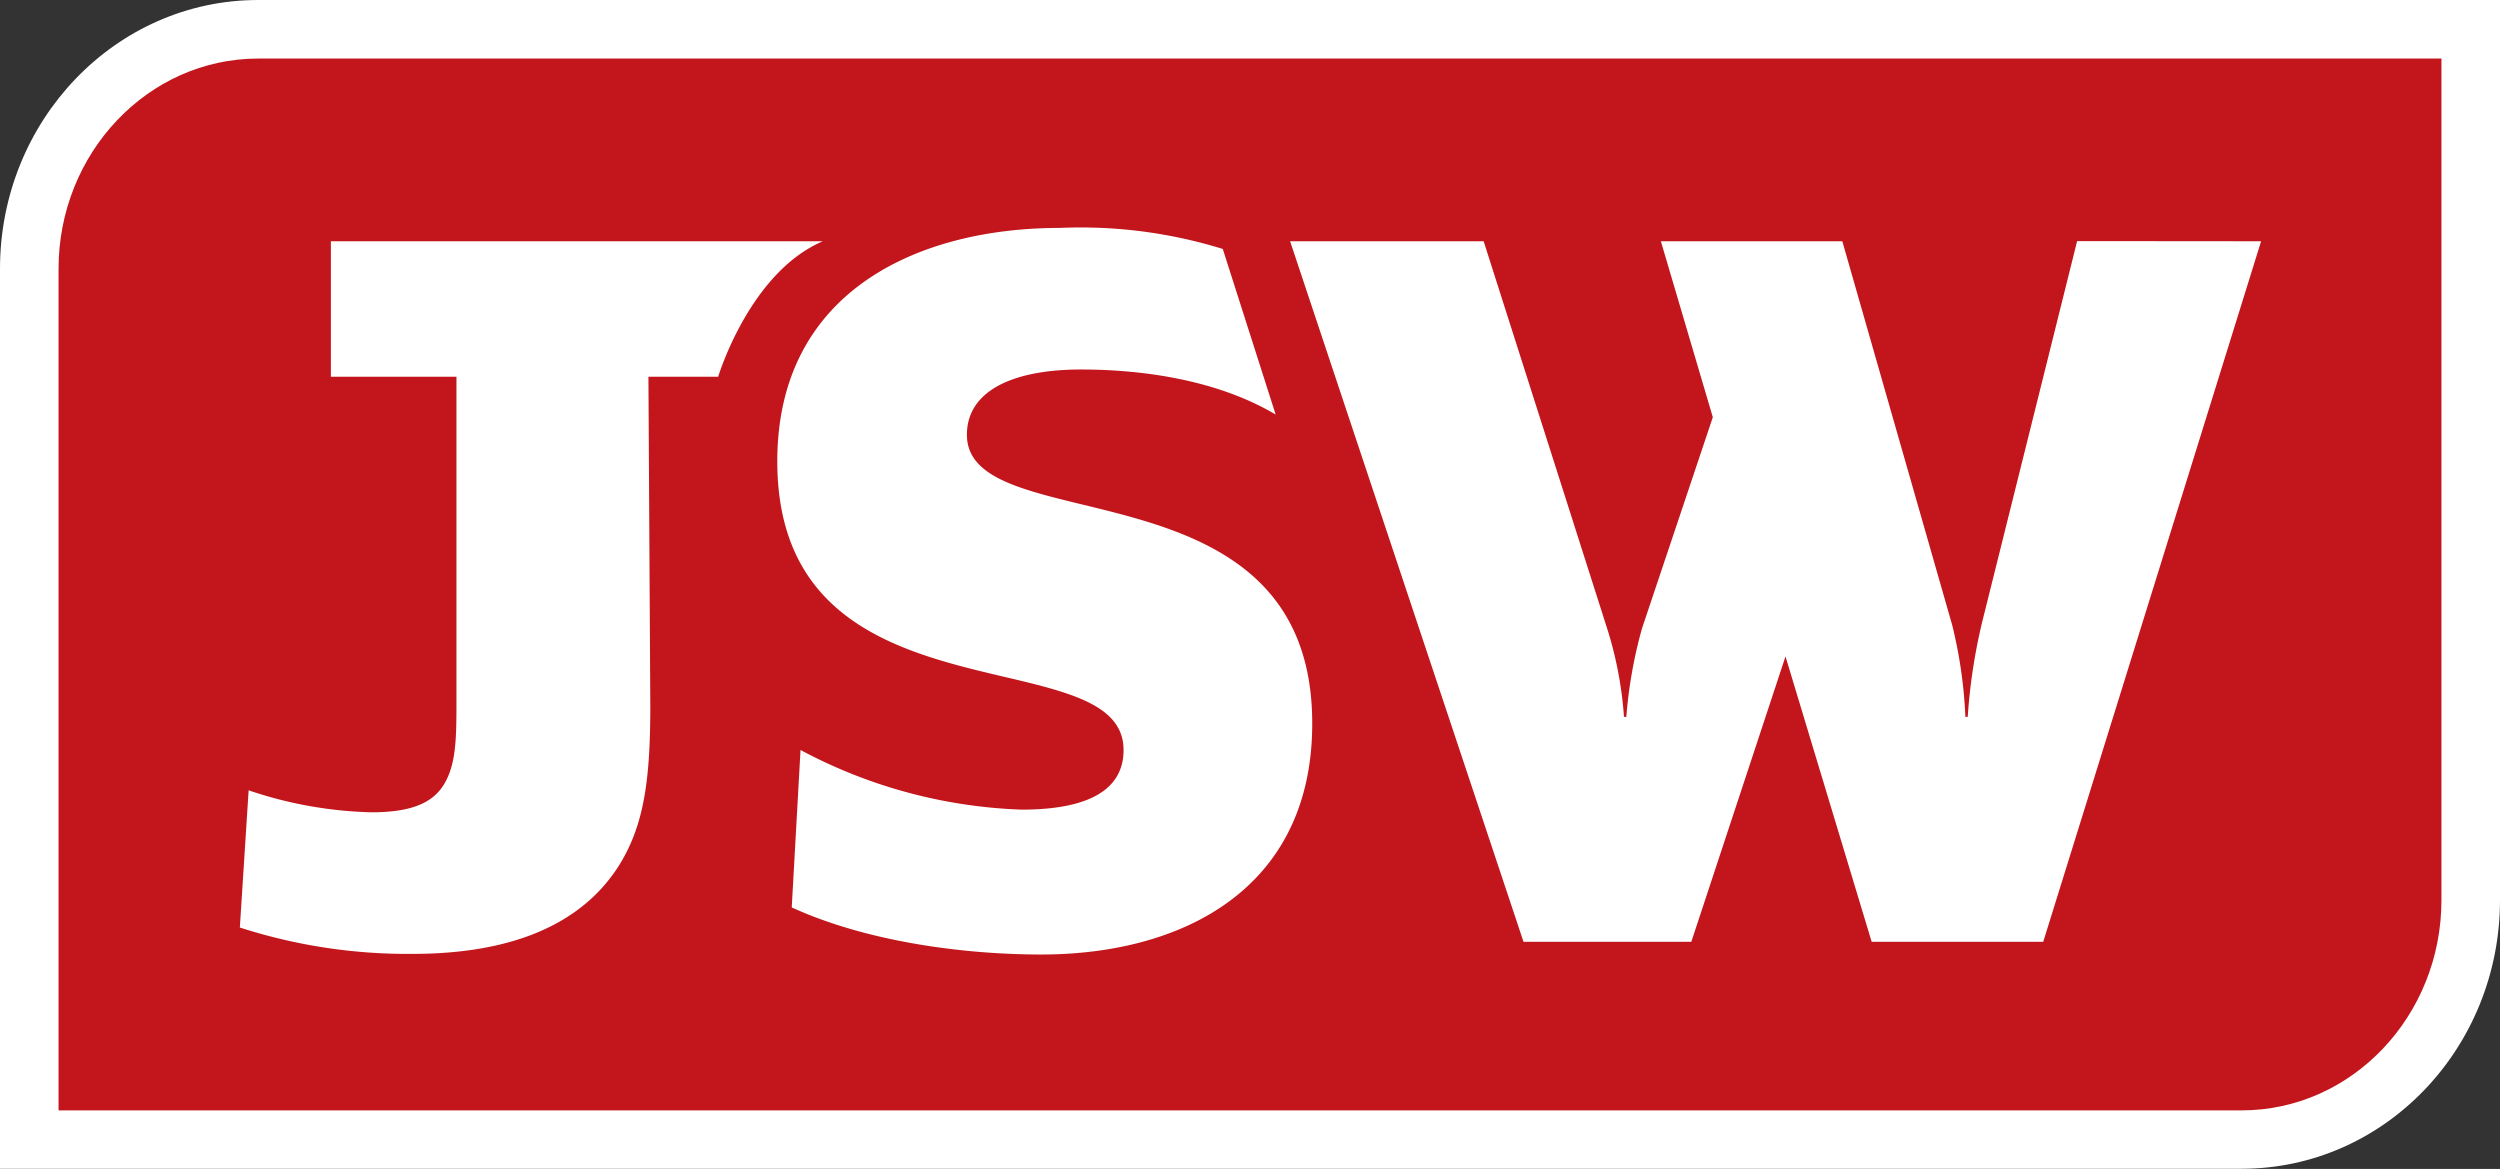 <svg xmlns="http://www.w3.org/2000/svg" viewBox="0 0 159.27 74.47"><rect x="0" y="0" width="159.27" height="74.47" fill="#333333" stroke="none"/><defs><style>.cls-1{fill:#c3161c;}.cls-2{fill:#fff;}</style></defs><title>jsw-logo</title><g id="Layer_2" data-name="Layer 2"><g id="Layer_1-2" data-name="Layer 1"><path class="cls-1" d="M1.86,72.6V17.13c0-8.42,6.55-15.27,14.59-15.27h141V57.34c0,8.41-6.54,15.26-14.58,15.26Z"/><path class="cls-2" d="M159.27,0H16.45C7.37,0,0,7.67,0,17.13V74.46H142.81c9.09,0,16.46-7.67,16.46-17.13V0Zm-3.73,3.73V57.34c0,7.39-5.71,13.4-12.73,13.4H3.73V17.13c0-7.39,5.71-13.4,12.72-13.4H155.54Z"/><path class="cls-2" d="M45.74,24H41.31l.12,21c0,4.79-.43,7.54-1.91,10-2.32,3.8-6.76,5.77-13.24,5.77a34.77,34.77,0,0,1-11-1.68l.56-8.74a26.21,26.21,0,0,0,7.82,1.4c2.61,0,3.95-.63,4.65-1.82s.77-2.68.77-4.94V24h-8V15.37H52.42c-4.69,2-6.68,8.67-6.68,8.67"/><path class="cls-2" d="M66.36,60.81c-5.07,0-11.2-.84-15.92-3L51,47.78a32.18,32.18,0,0,0,14.09,3.8c3.46,0,6.49-.84,6.49-3.8,0-7.26-22.06-1.34-22.06-18.39,0-10.85,9-14.87,18-14.87a30.61,30.61,0,0,1,10.38,1.34l3.37,10.55c-4-2.37-9-2.87-12.41-2.87-4.16,0-7.26,1.27-7.26,4.16,0,6.84,22,1.41,22,18.39,0,10.57-8.31,14.72-17.26,14.72"/><path class="cls-2" d="M144.05,15.37,130.17,60H119.24l-5.49-18.18-6,18.18H97.06L82.19,15.37H94.52l7.82,24.52a24.19,24.19,0,0,1,1.12,5.78h.15a29.33,29.33,0,0,1,1-5.64l4.51-13.45-3.31-11.21h11.56l7,24.45a29.42,29.42,0,0,1,.84,5.85h.15a36.08,36.08,0,0,1,.91-6l6.06-24.31Z"/></g></g></svg>